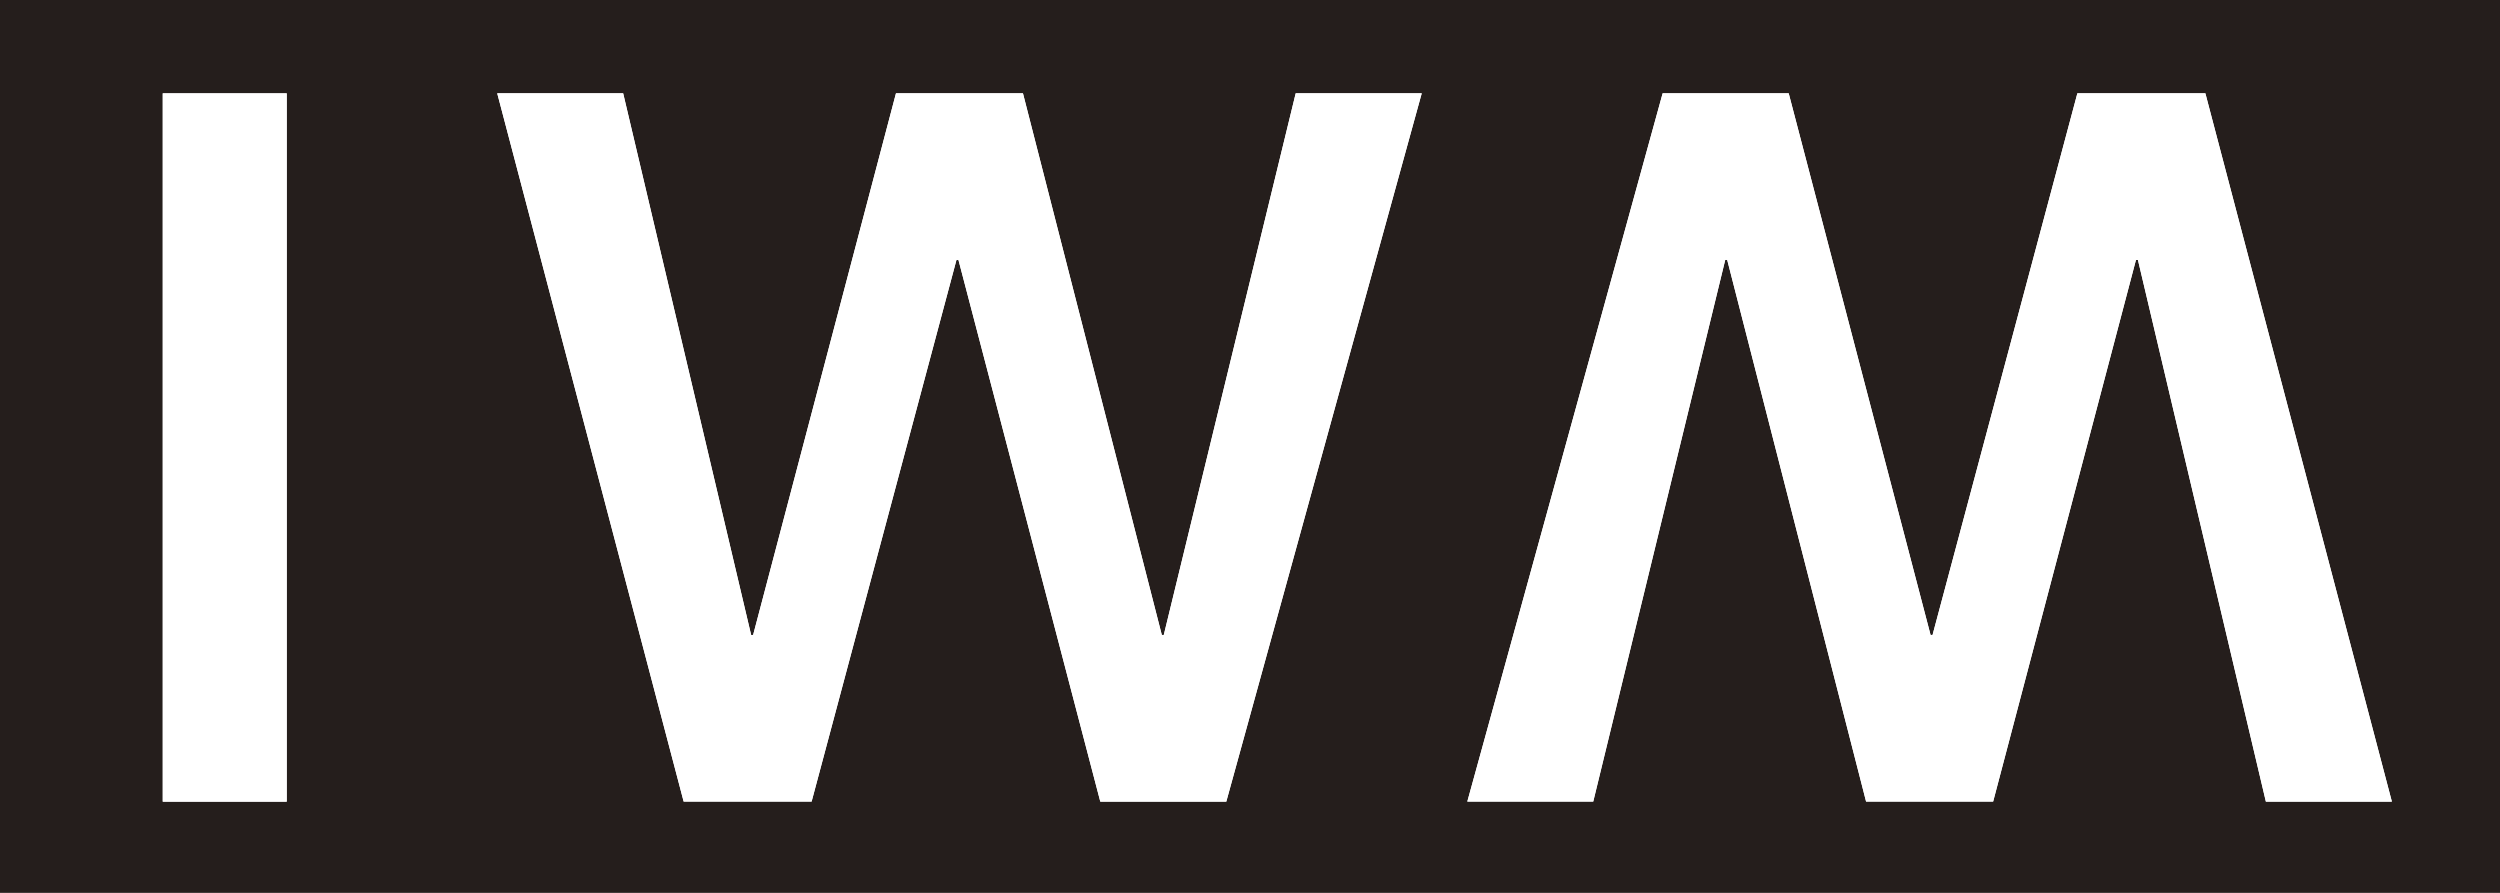 <svg xmlns="http://www.w3.org/2000/svg" width="84" height="30" viewBox="0 0 84 30"><path fill="#F2F2F2" d="M-50-1529h1060V61H-50z"/><path fill="#FFF" d="M-50-89h1060V61H-50z"/><path fill="#251E1C" d="M0 30h84V0H0v30zM55.867 3.135H60.1l4.767 18.2h.066l4.867-18.2h4.3l6.266 23.8h-4.234l-4.298-18.2h-.067L66.97 26.932H62.7l-4.667-18.2h-.066l-4.436 18.2h-4.23l6.563-23.798zm-34.93 0l4.3 18.2h.067l4.8-18.2h4.266l4.666 18.2h.066l4.433-18.2h4.235l-6.567 23.8H36.97l-4.766-18.2h-.067L27.27 26.932h-4.3L16.706 3.135h4.233zm-15.47 0h4.167v23.8H5.468v-23.8z"/><path fill="#FFF" d="M5.468 3.135h4.166v23.8H5.468zM27.27 26.934l4.867-18.2h.067l4.766 18.2h4.234l6.567-23.8h-4.234l-4.433 18.2h-.066l-4.666-18.2h-4.266l-4.8 18.2h-.067l-4.3-18.2h-4.232l6.265 23.8zM57.968 8.734h.067l4.666 18.2h4.268l4.8-18.2h.066l4.3 18.2h4.233L74.1 3.134h-4.3l-4.866 18.2h-.067L60.1 3.134h-4.233l-6.565 23.8h4.232z"/><g><path fill="gray" d="M1010-1529V61H-50v-1590h1060m1-1H-51V62h1062v-1592z"/></g></svg>